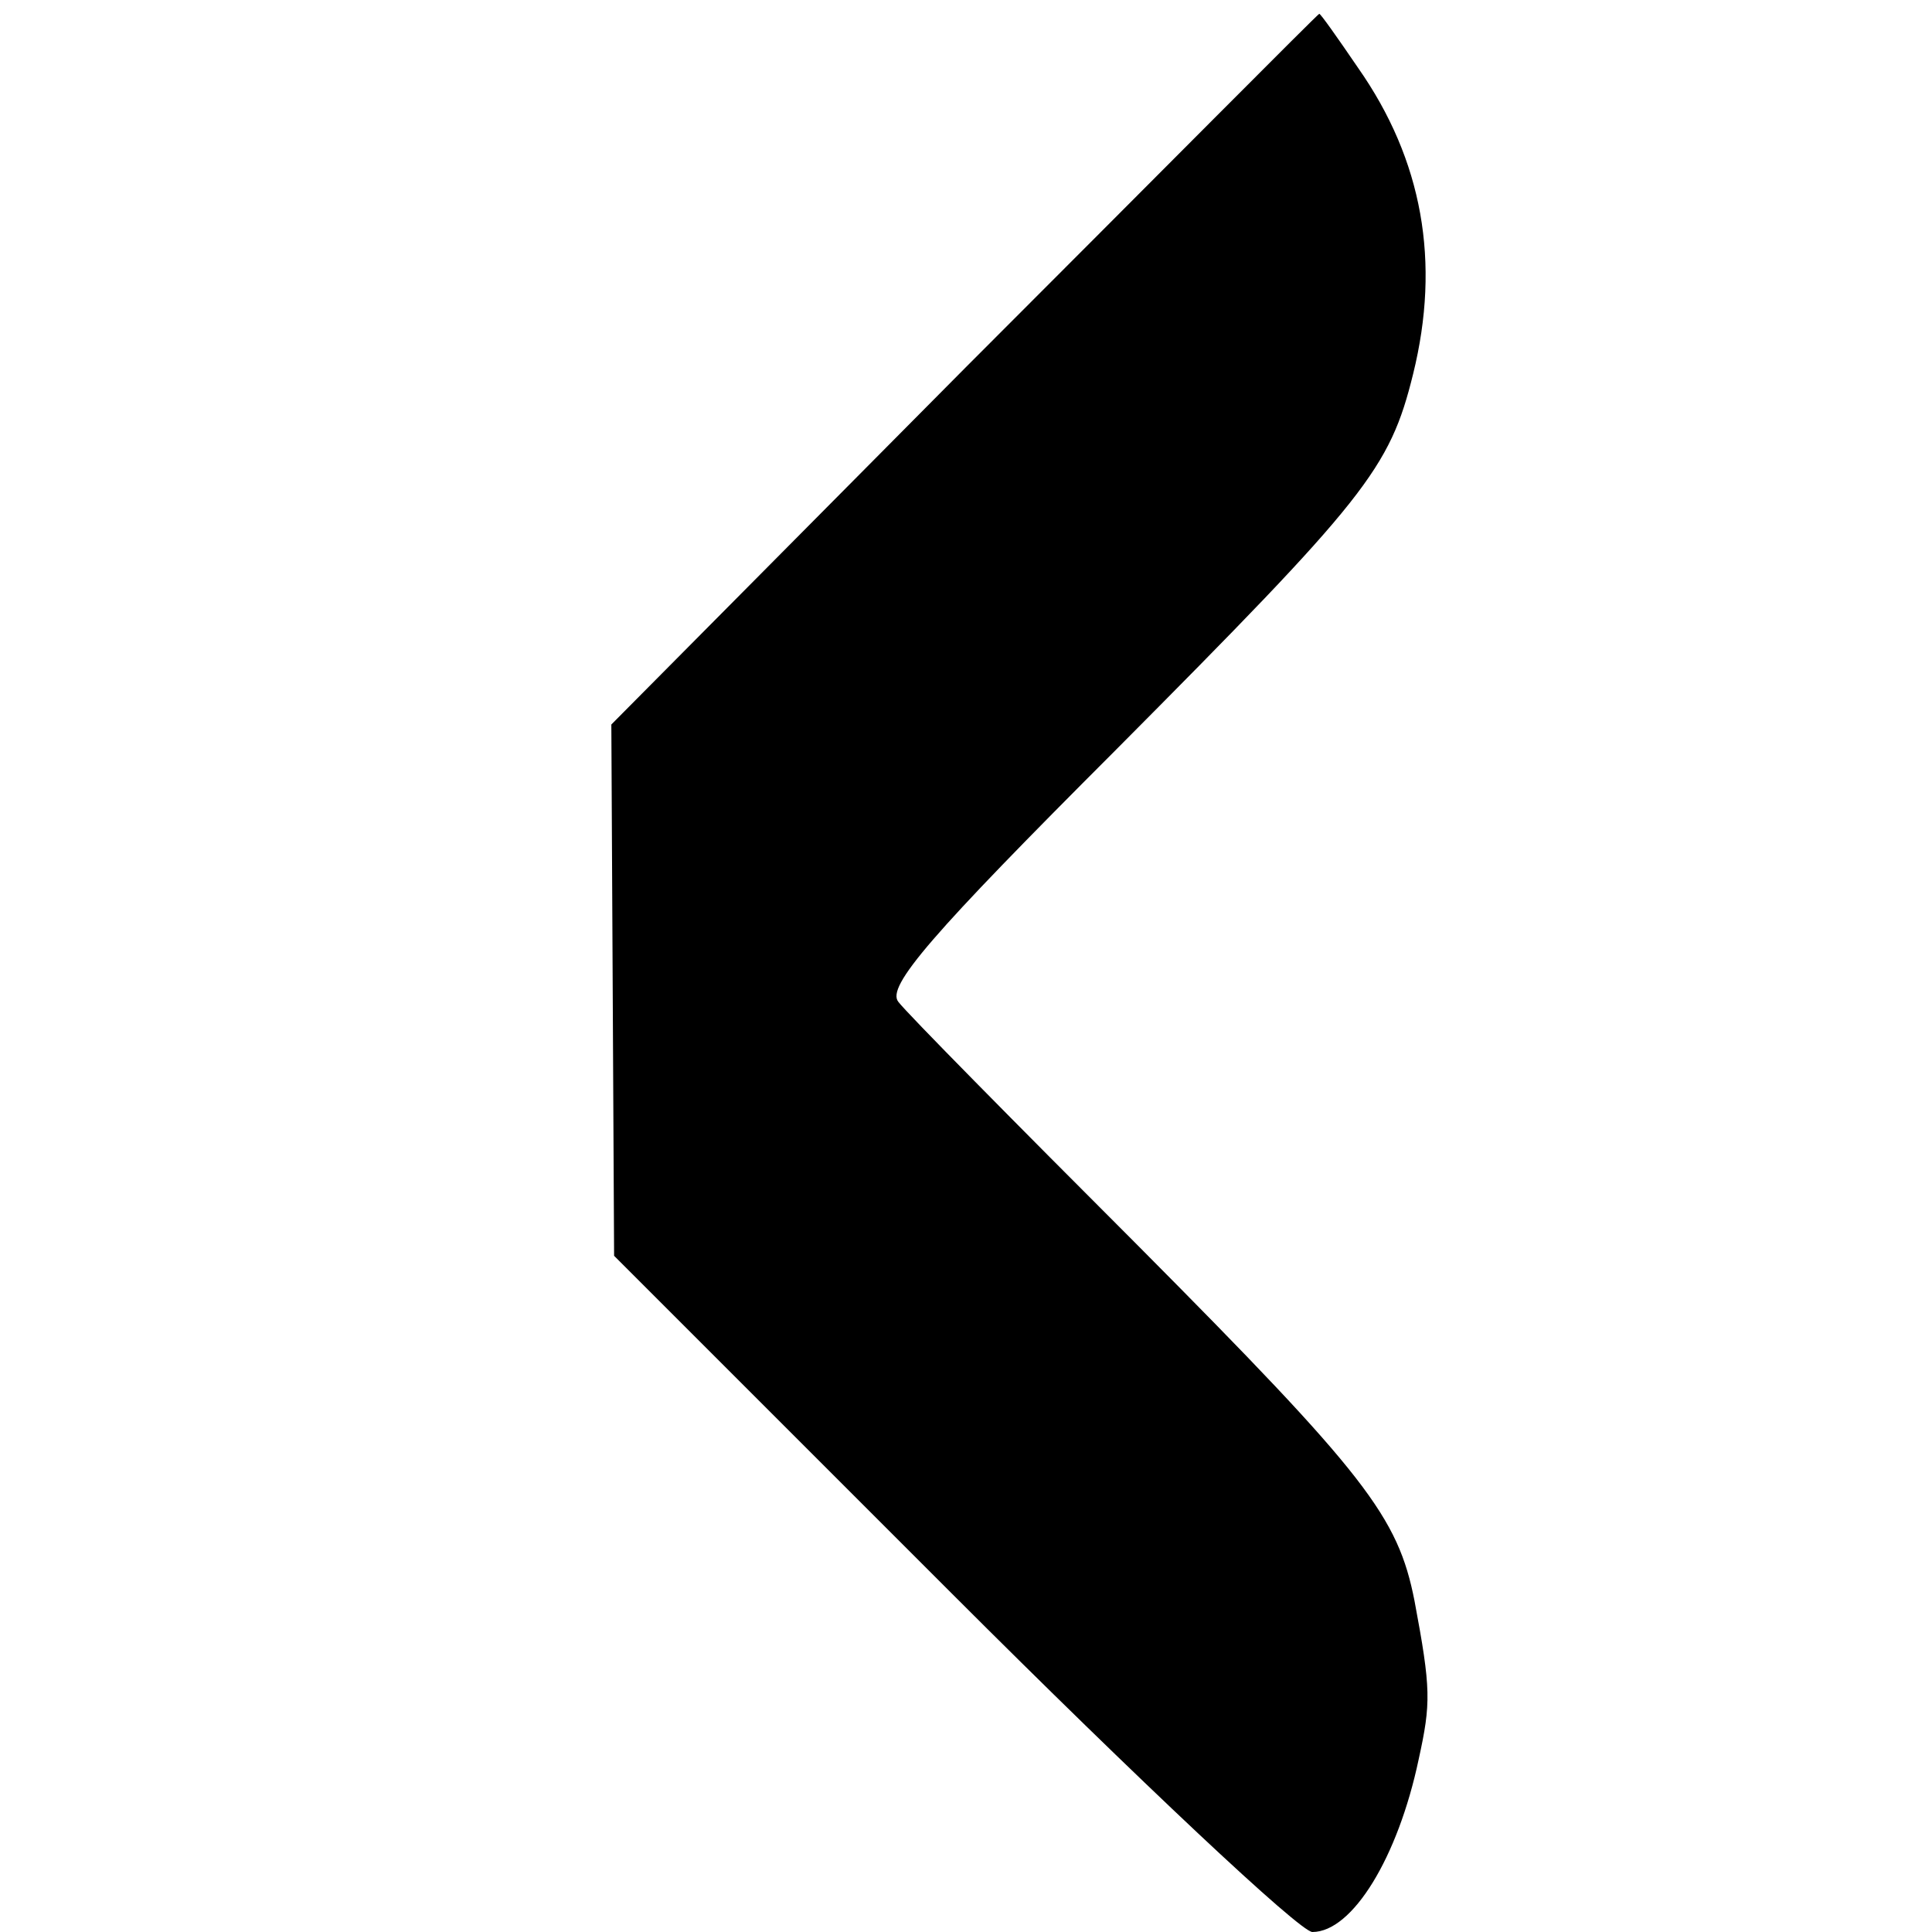 <?xml version="1.0" standalone="no"?>
<!DOCTYPE svg PUBLIC "-//W3C//DTD SVG 20010904//EN"
 "http://www.w3.org/TR/2001/REC-SVG-20010904/DTD/svg10.dtd">
<svg version="1.0" xmlns="http://www.w3.org/2000/svg"
 width="140pt" height="140pt" viewBox="0 0 140 140"
 preserveAspectRatio="xMidYMid meet">
<g transform="translate(0,140) scale(0.1,-0.1)"
fill="#000000" stroke="none">
<path d="M699 1133 l-256 -258 1 -193 1 -192 245 -245 c135 -135 252 -245 261
-245 29 0 62 54 77 125 9 41 9 51 -3 115 -12 61 -35 91 -200 257 -90 90 -168
169 -174 177 -9 11 24 49 157 182 182 183 199 204 216 273 20 81 7 155 -40
222 -15 22 -27 39 -28 39 -1 0 -116 -116 -257 -257z"/>
</g>
</svg>
